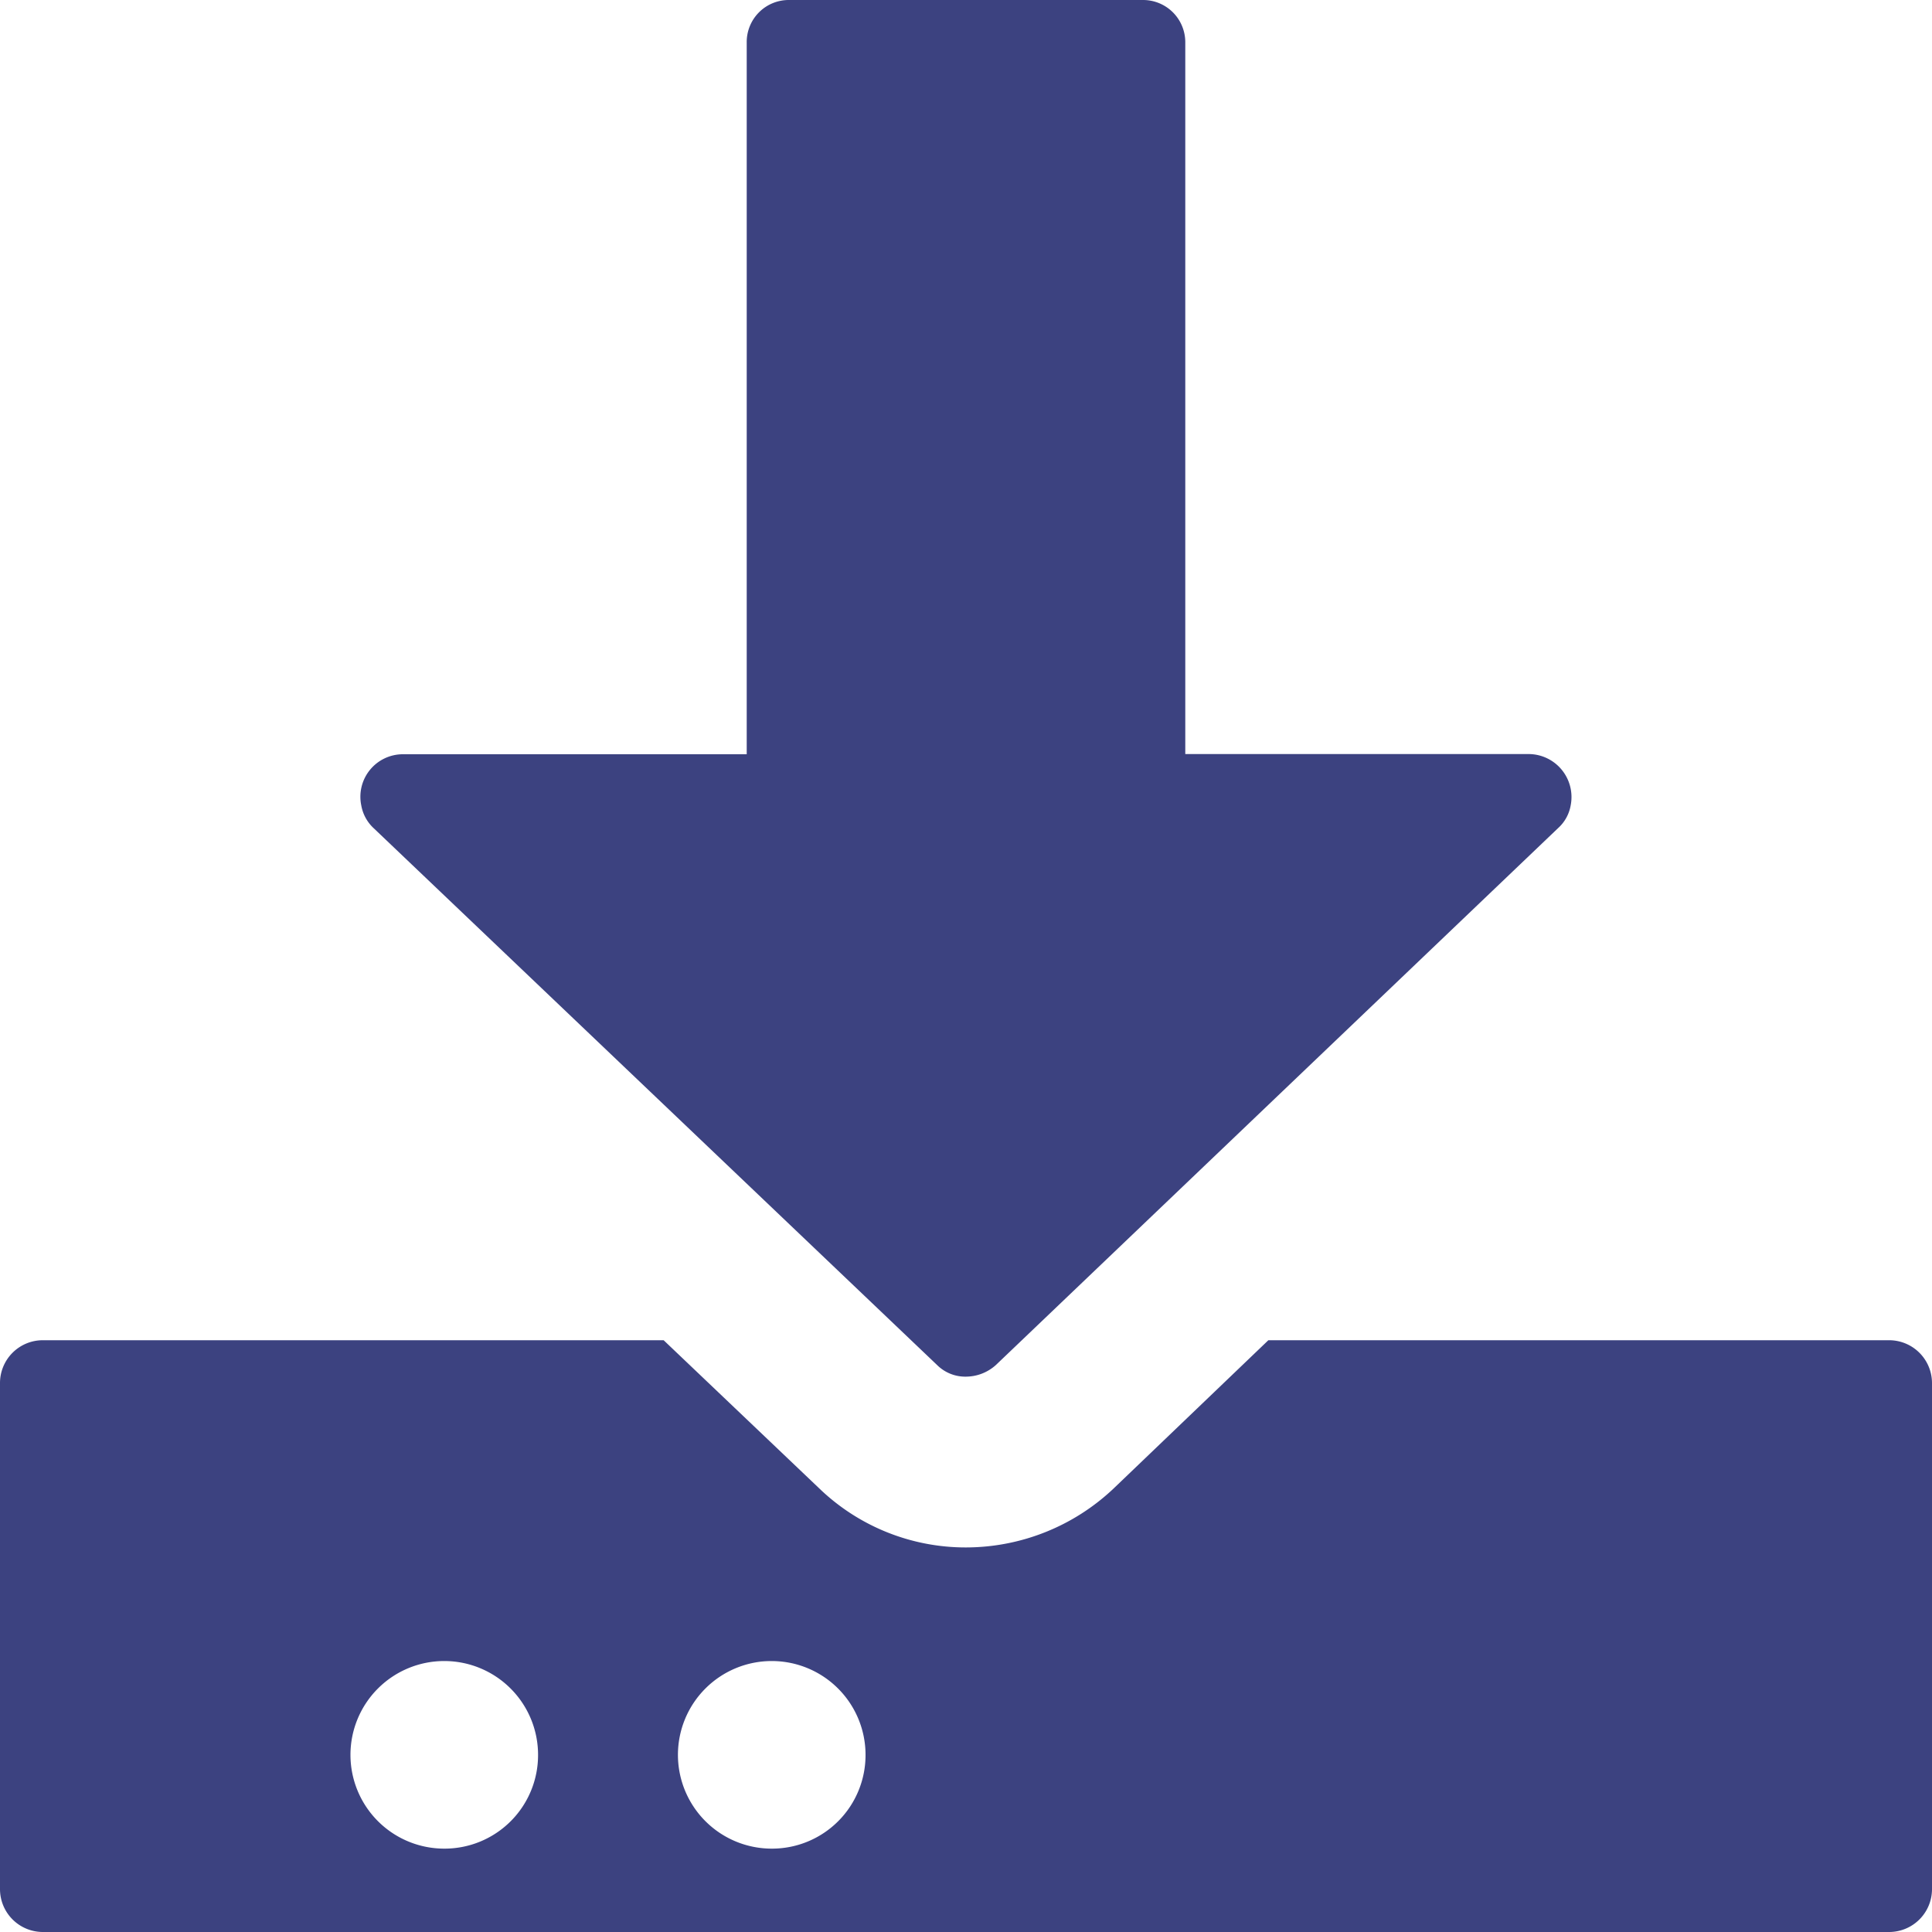 <svg xmlns="http://www.w3.org/2000/svg" width="20" height="20" viewBox="0 0 20 20">
<defs>
    <style>
      .cls-1 {
        fill: #3c4280;
        fill-rule: evenodd;
      }
    </style>
  </defs>
  <path id="icon_nav_download" class="cls-1" d="M1348.7,44.13a0.414,0.414,0,0,0,.3.121,0.466,0.466,0,0,0,.31-0.121l5.82-5.558a0.412,0.412,0,0,0,.13-0.237,0.445,0.445,0,0,0-.43-0.529h-3.56V30.441a0.437,0.437,0,0,0-.44-0.441h-3.66a0.435,0.435,0,0,0-.44.441v7.367h-3.56a0.44,0.44,0,0,0-.43.53,0.421,0.421,0,0,0,.13.237Zm0,0,9.86-.256h-6.43l-1.6,1.533a2.226,2.226,0,0,1-1.53.612,2.184,2.184,0,0,1-1.52-.612l-1.61-1.533h-6.43a0.443,0.443,0,0,0-.44.441v5.241a0.444,0.444,0,0,0,.44.444h19.12a0.444,0.444,0,0,0,.44-0.444V44.318a0.444,0.444,0,0,0-.44-0.444h0Zm-5.1,5.007a0.971,0.971,0,1,1,.97-0.971,0.968,0.968,0,0,1-.97.971h0Zm3.39,0a0.971,0.971,0,1,1,.97-0.971,0.968,0.968,0,0,1-.97.971h0Zm0,0" transform="translate(-1339 -30)"/>
</svg>
